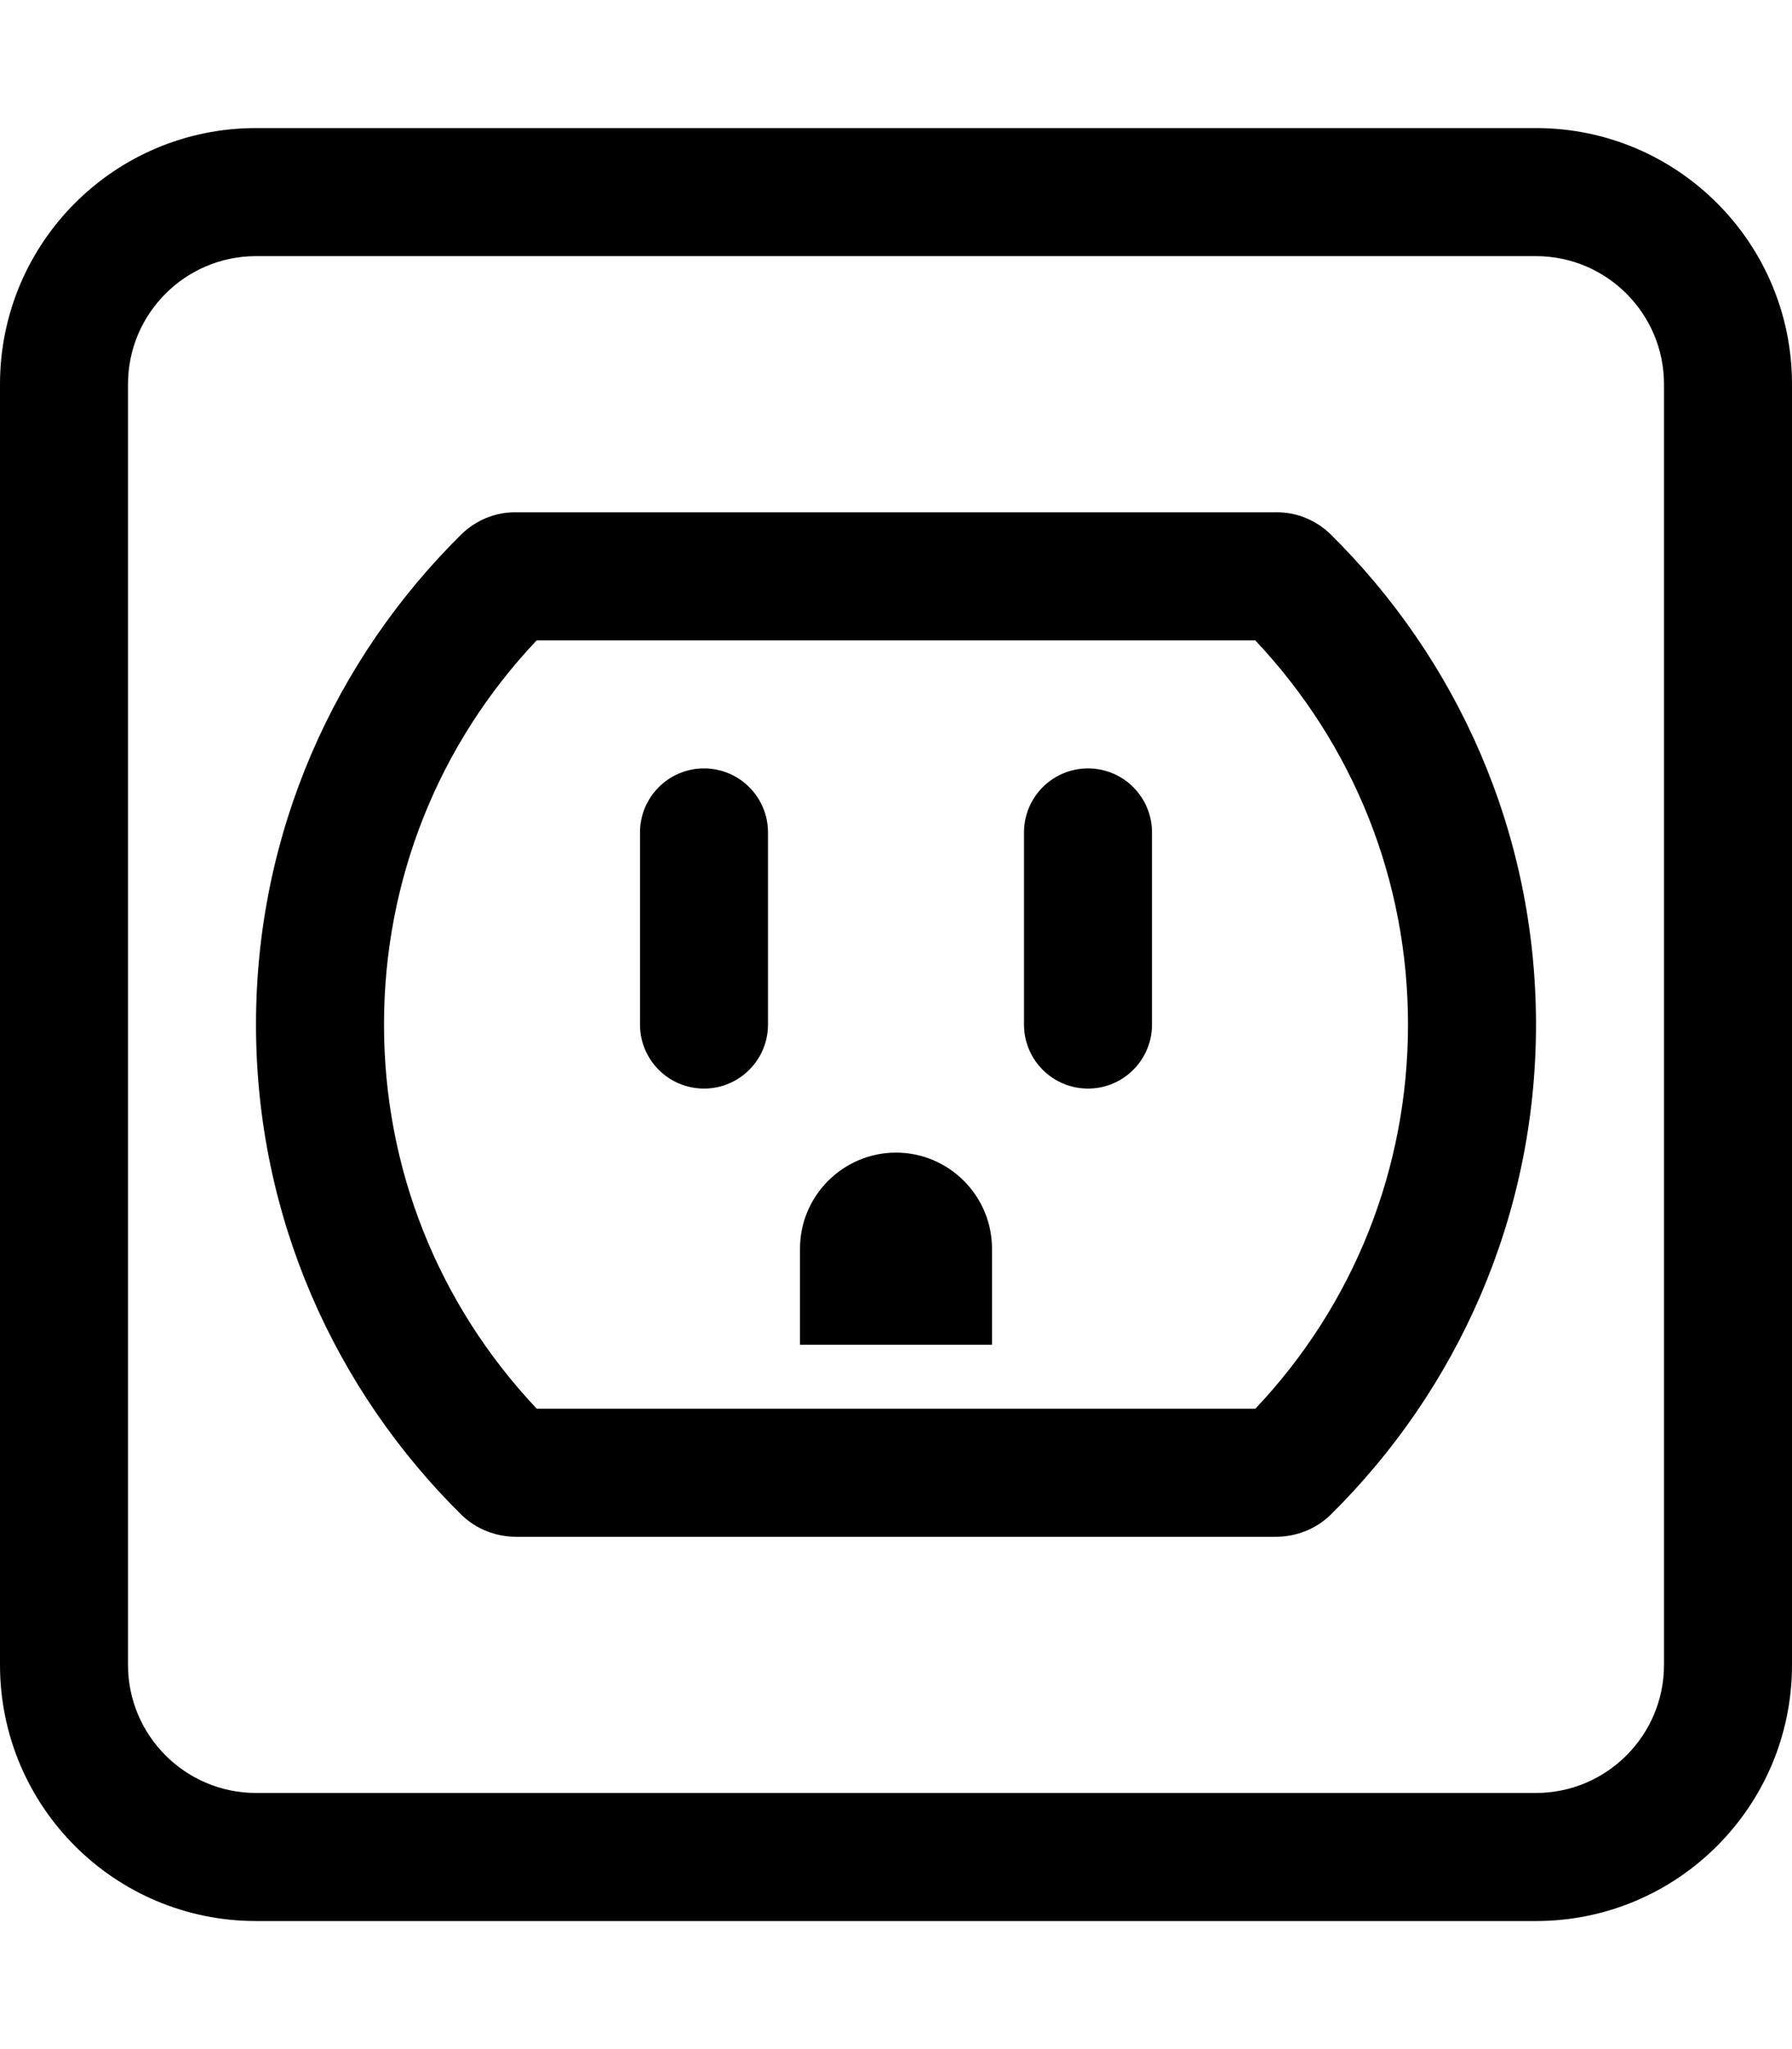 <svg xmlns="http://www.w3.org/2000/svg" viewBox="0 0 448 512"><!-- Font Awesome Pro 6.0.0-alpha2 by @fontawesome - https://fontawesome.com License - https://fontawesome.com/license (Commercial License) --><path d="M384 32H64C28.654 32 0 60.652 0 96V416C0 451.348 28.654 480 64 480H384C419.346 480 448 451.348 448 416V96C448 60.652 419.346 32 384 32ZM416 416C416 433.645 401.645 448 384 448H64C46.355 448 32 433.645 32 416V96C32 78.355 46.355 64 64 64H384C401.645 64 416 78.355 416 96V416ZM224 288C210.781 288 200 298.781 200 312V336H248V312C248 298.781 237.219 288 224 288ZM176 192C167.164 192 160 199.164 160 208V256C160 264.836 167.164 272 176 272C184.838 272 192 264.836 192 256V208C192 199.164 184.838 192 176 192ZM272 192C263.164 192 256 199.164 256 208V256C256 264.836 263.164 272 272 272C280.838 272 288 264.836 288 256V208C288 199.164 280.838 192 272 192ZM319.268 128C319.145 128 319.02 128 318.896 128.004H129.105C128.982 128 128.859 128 128.734 128C123.764 128 119.018 129.988 115.459 133.402C83.793 164.602 64 207.898 64 256C64 304.098 83.793 347.398 115.459 378.598C119.105 382.098 124 383.996 129.105 383.996H318.896C324 383.996 328.896 382.098 332.543 378.598C364.209 347.398 384 304.098 384 256C384 207.898 364.209 164.602 332.543 133.402C328.984 129.988 324.236 128 319.268 128ZM313.83 351.996H134.193C109.523 325.84 96 291.957 96 256C96 219.926 109.611 185.941 134.172 160.004L313.803 159.996C338.477 186.156 352 220.039 352 256C352 292.074 338.391 326.059 313.83 351.996Z"/></svg>